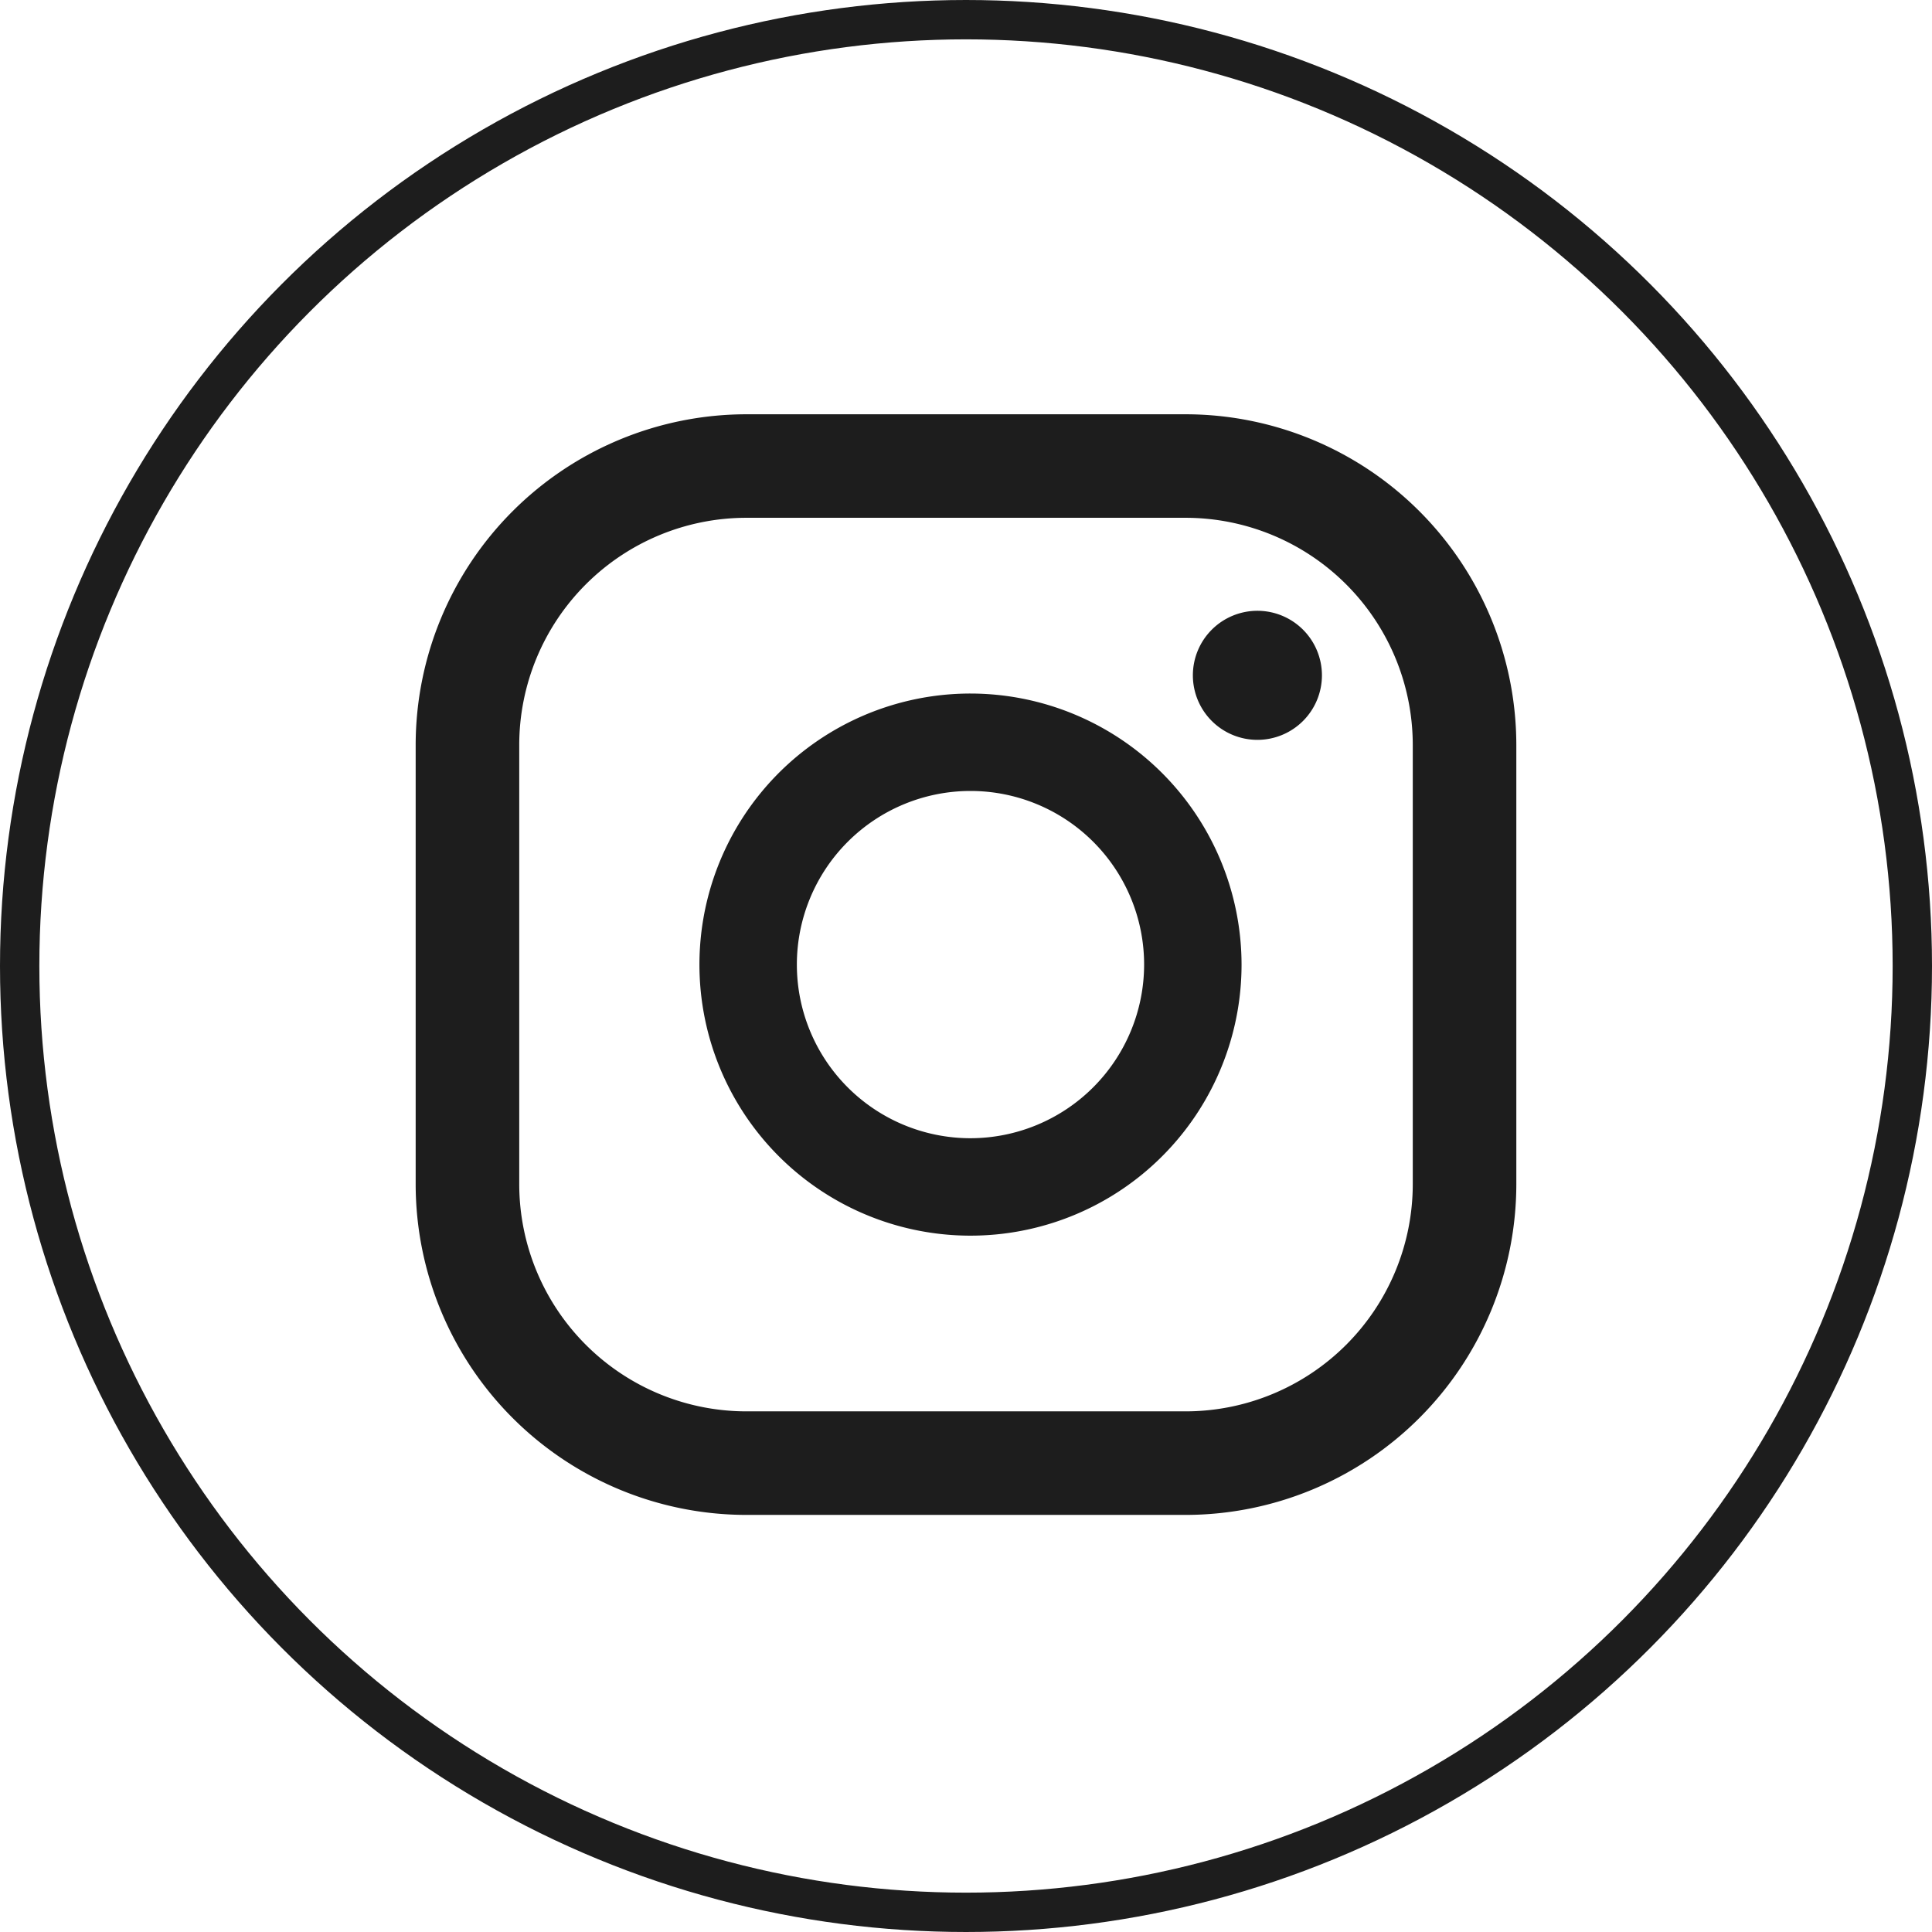 <svg xmlns="http://www.w3.org/2000/svg" width="491" height="491" viewBox="0 0 491 491">
  <g id="social-ig" transform="translate(-4129 9054)">
    <g id="Elipse_29" data-name="Elipse 29" transform="translate(4129 -9054)" fill="none" stroke="#1d1d1d" stroke-width="10">
      <circle cx="245.5" cy="245.5" r="245.5" stroke="none"/>
      <circle cx="245.5" cy="245.5" r="240.5" fill="none"/>
    </g>
    <g id="Grupo_161" data-name="Grupo 161" transform="translate(4234.639 -8948.714)">
      <g id="Grupo_157" data-name="Grupo 157">
        <path id="Trazado_10465" data-name="Trazado 10465" d="M338.6,157.011a16.4,16.4,0,1,0,16.4,16.4A16.4,16.4,0,0,0,338.6,157.011Z" transform="translate(-124.682 -107.07)" fill="#1d1d1d"/>
        <path id="Trazado_10466" data-name="Trazado 10466" d="M375.222,159.671a68.887,68.887,0,1,0,68.883,68.883A68.965,68.965,0,0,0,375.222,159.671Zm0,113.013a44.126,44.126,0,1,1,44.122-44.13A44.179,44.179,0,0,1,375.222,272.684Z" transform="translate(-234.215 -88.701)" fill="#1d1d1d"/>
        <path id="Trazado_10467" data-name="Trazado 10467" d="M492.907,430.408H381.238a84.114,84.114,0,0,1-84.022-84.015V234.709a84.114,84.114,0,0,1,84.022-84.015H492.907a84.116,84.116,0,0,1,84.03,84.015V346.393A84.116,84.116,0,0,1,492.907,430.408ZM381.238,177a57.766,57.766,0,0,0-57.7,57.7V346.393a57.771,57.771,0,0,0,57.7,57.7H492.907a57.778,57.778,0,0,0,57.712-57.7V234.709A57.773,57.773,0,0,0,492.907,177Z" transform="translate(-297.216 -150.694)" fill="#1d1d1d"/>
      </g>
    </g>
  </g>
</svg>
